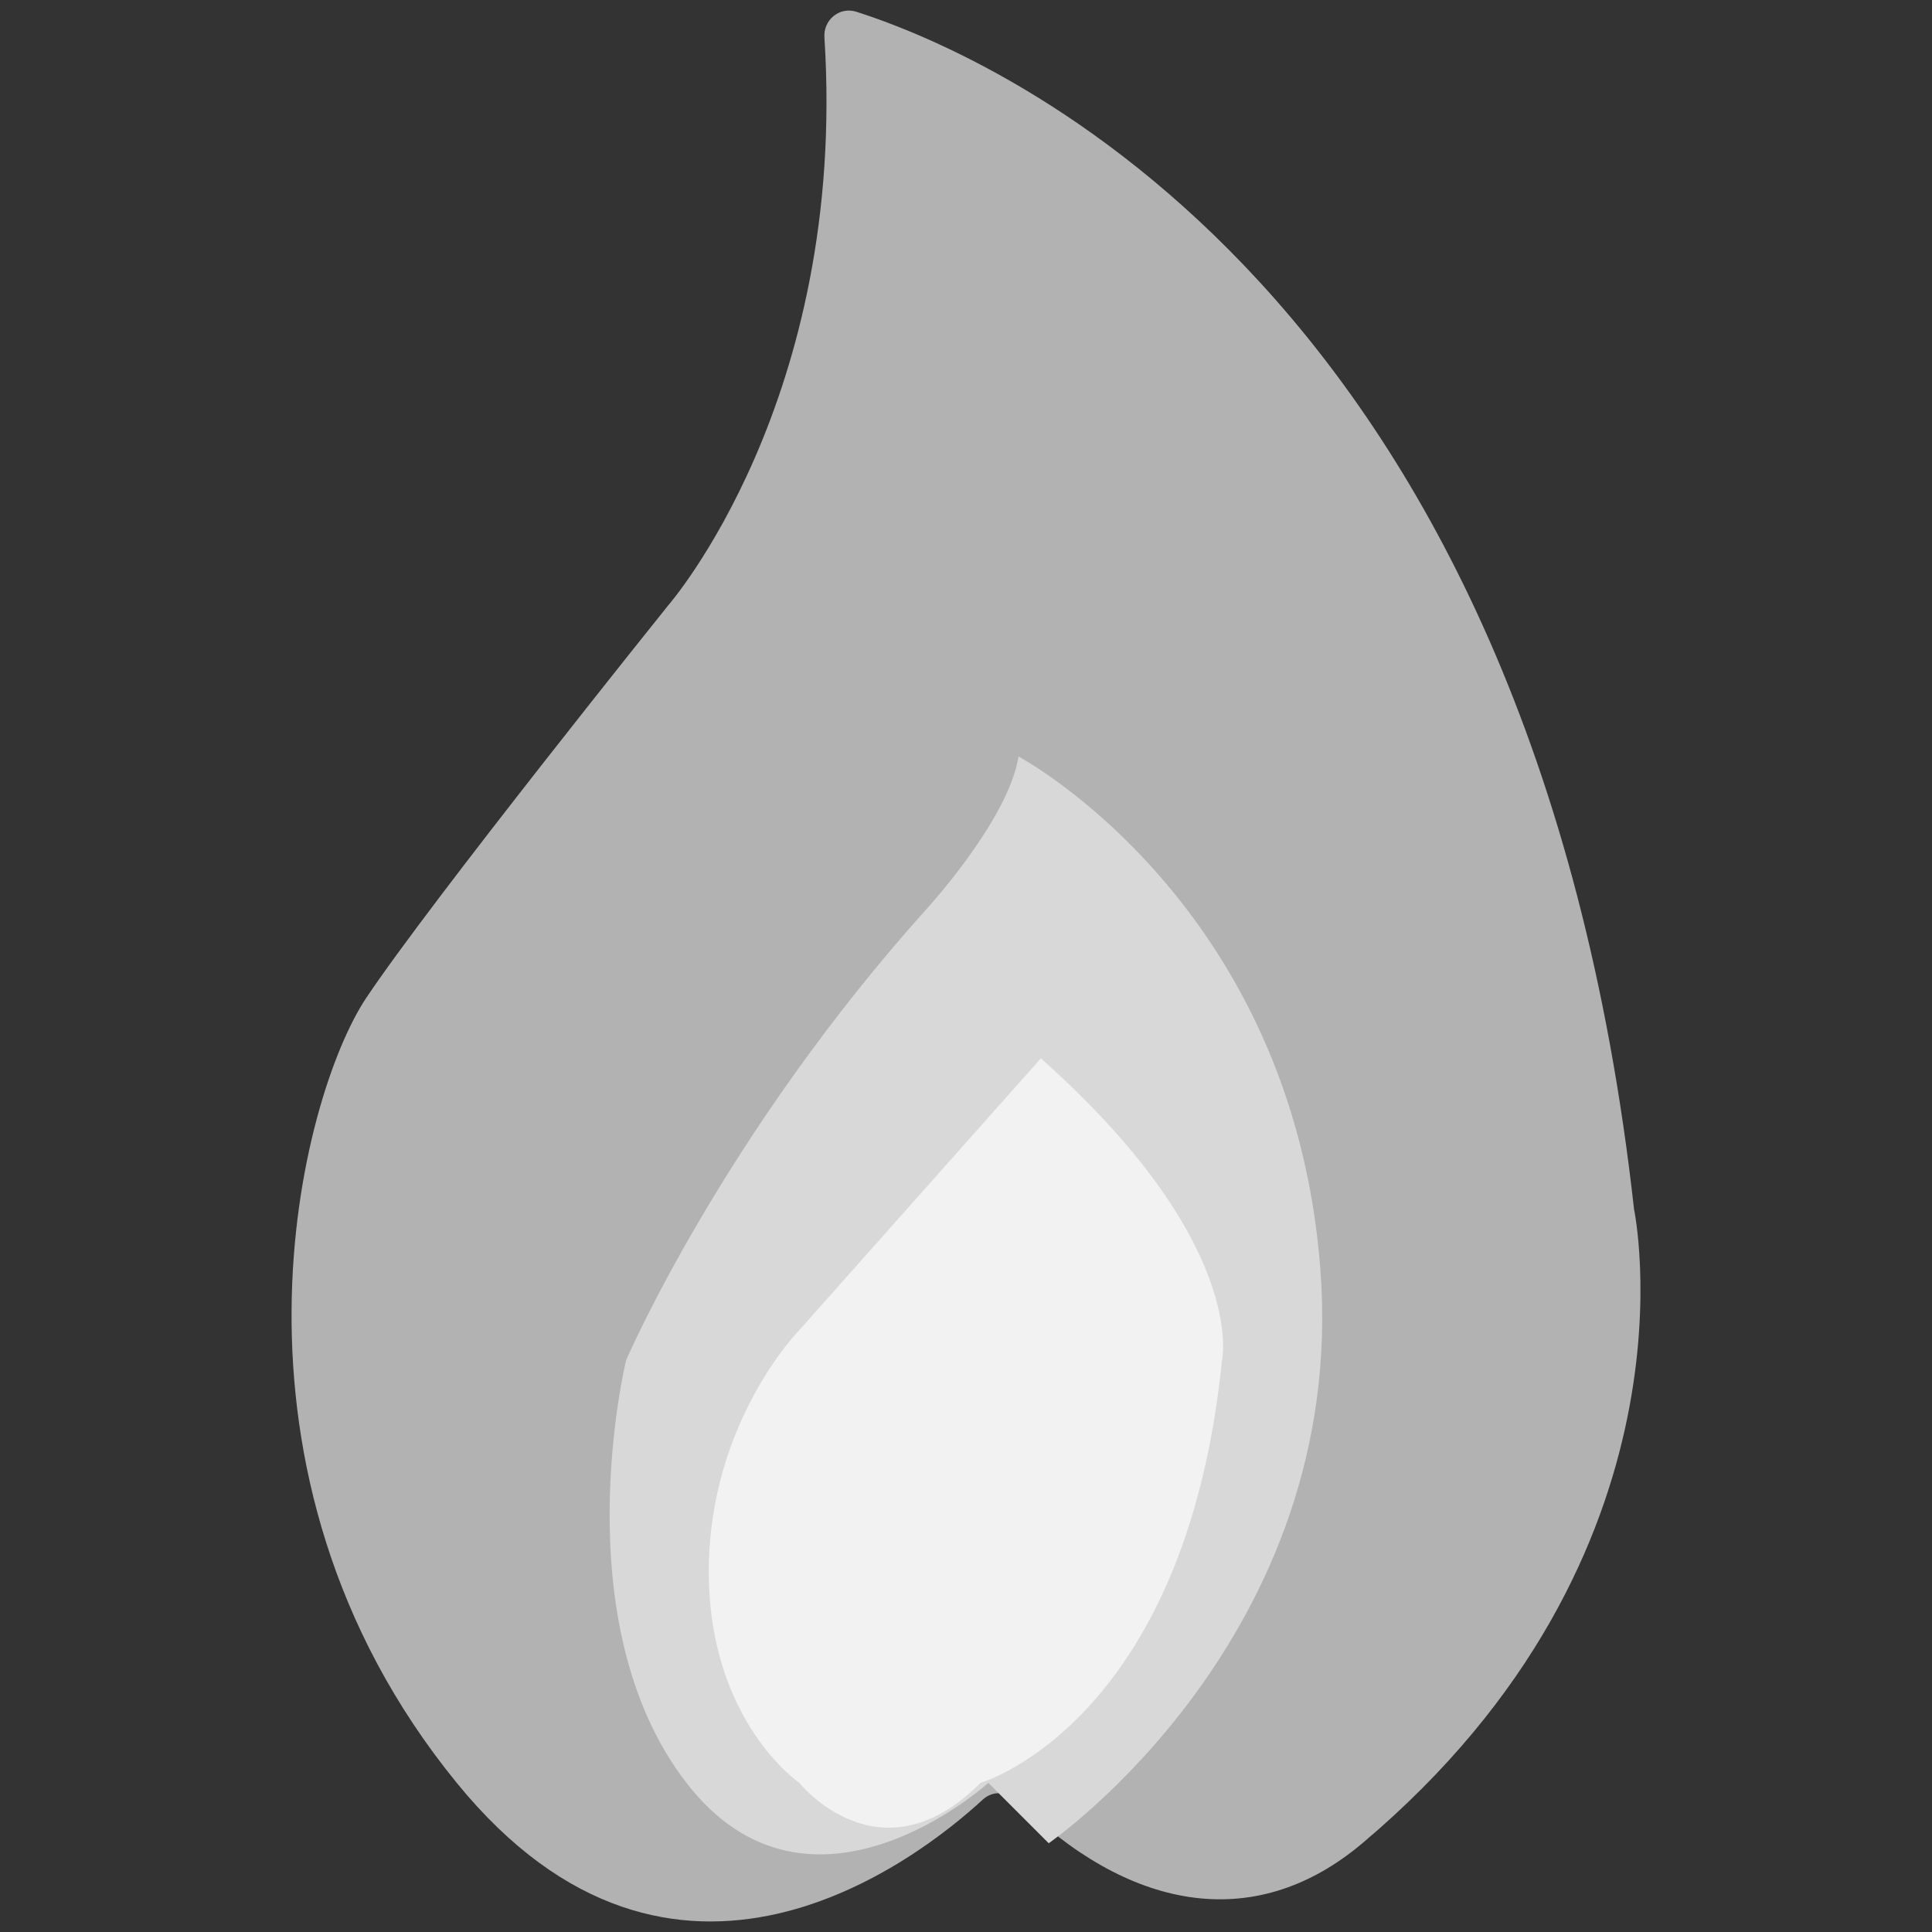 <?xml version="1.0"?>
<svg xmlns="http://www.w3.org/2000/svg" viewBox="0 0 64 64" style="enable-background:new 0 0 64 64">
  <rect x="0" y="0" width="64" height="64" fill="#333333" stroke="none"/>
  <path d="m54.13 40.06c-3.39-30.48-21.05-38.16-25.76-39.67-.56-.18-1.1.27-1.06.85.77 12.02-5.18 18.82-5.18 18.82s-7.83 9.75-10 13-5.42 15.67 3 26c7.2 8.84 15.26 2.55 17.43.55.33-.3.82-.27 1.14.04 3.61 3.56 7.79 4.48 11.43 1.41 11.41-9.61 9-21 9-21" style="fill:#b2b2b2"/>
  <path d="m32.74 59.06c0 0-5.88 5.33-10 0s-2-14-2-14 3.21-7.46 10-15c0 0 2.67-2.92 3-5 0 0 9.08 4.83 10 17 .92 12.17-9 19-9 19l-2-2" style="fill:#d8d8d8"/>
  <path d="m32.48 59.06c0 0 6.79-1.96 8-14 0 0 .88-3.88-6-10l-8 9c0 0-3 3.04-3 8s3 7 3 7 2.67 3.34 6 0" style="fill:#f2f2f2"/>
</svg>
